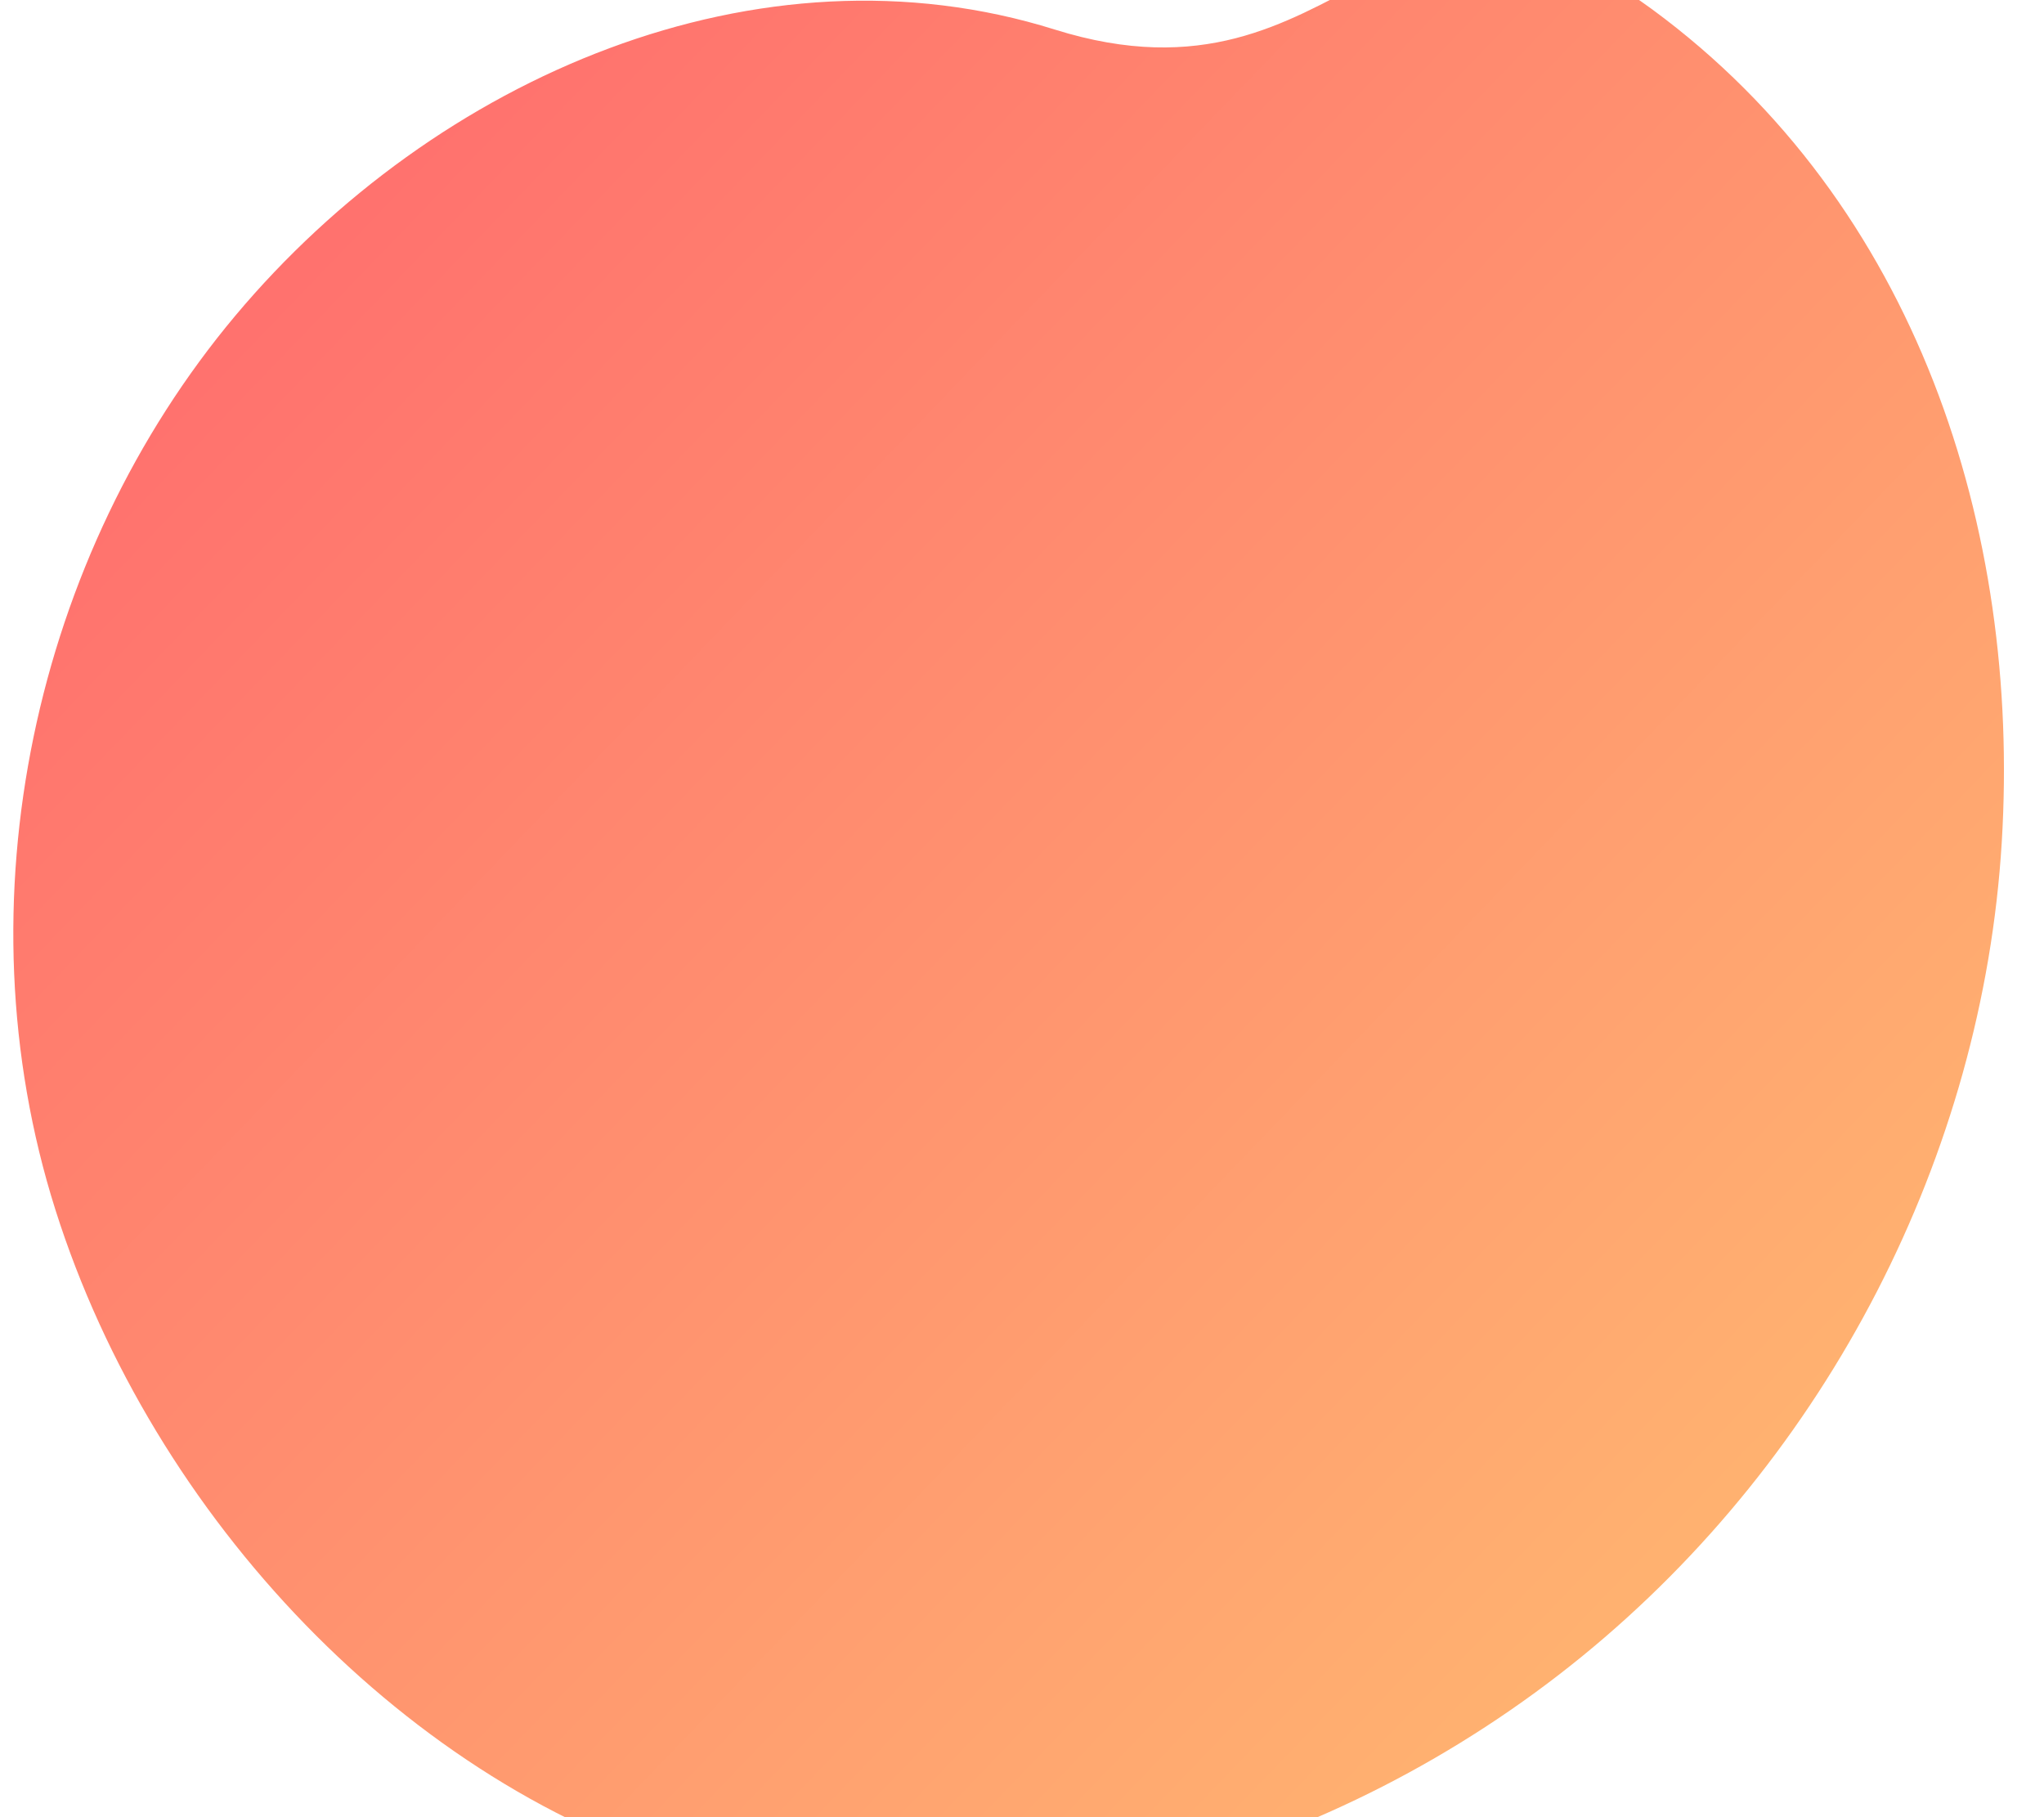 <svg width="450" height="400" viewBox="0 0 450 400" fill="none" xmlns="http://www.w3.org/2000/svg">
<defs>
<linearGradient id="grad1" x1="0%" y1="0%" x2="100%" y2="100%">
<stop offset="0%" style="stop-color:rgb(255,95,109);stop-opacity:1" />
<stop offset="100%" style="stop-color:rgb(255,195,113);stop-opacity:1" />
</linearGradient>
</defs>
<path d="M363.8,2.1c58.2,42.8,81.1,114.4,76.9,183.3c-4.2,68.9-38.3,135.1-92.4,179.2c-54.1,44.1-128.2,66-193.3,47.4
C89.9,393.4,33.7,334.2,12.2,266.3C-9.3,198.4,7.7,122.1,51.8,69.5C95.9,16.9,167.1-13.9,232.2,6.5
C297.3,26.9,305.6-40.6,363.8,2.1z" fill="url(#grad1)"/>
</svg> 